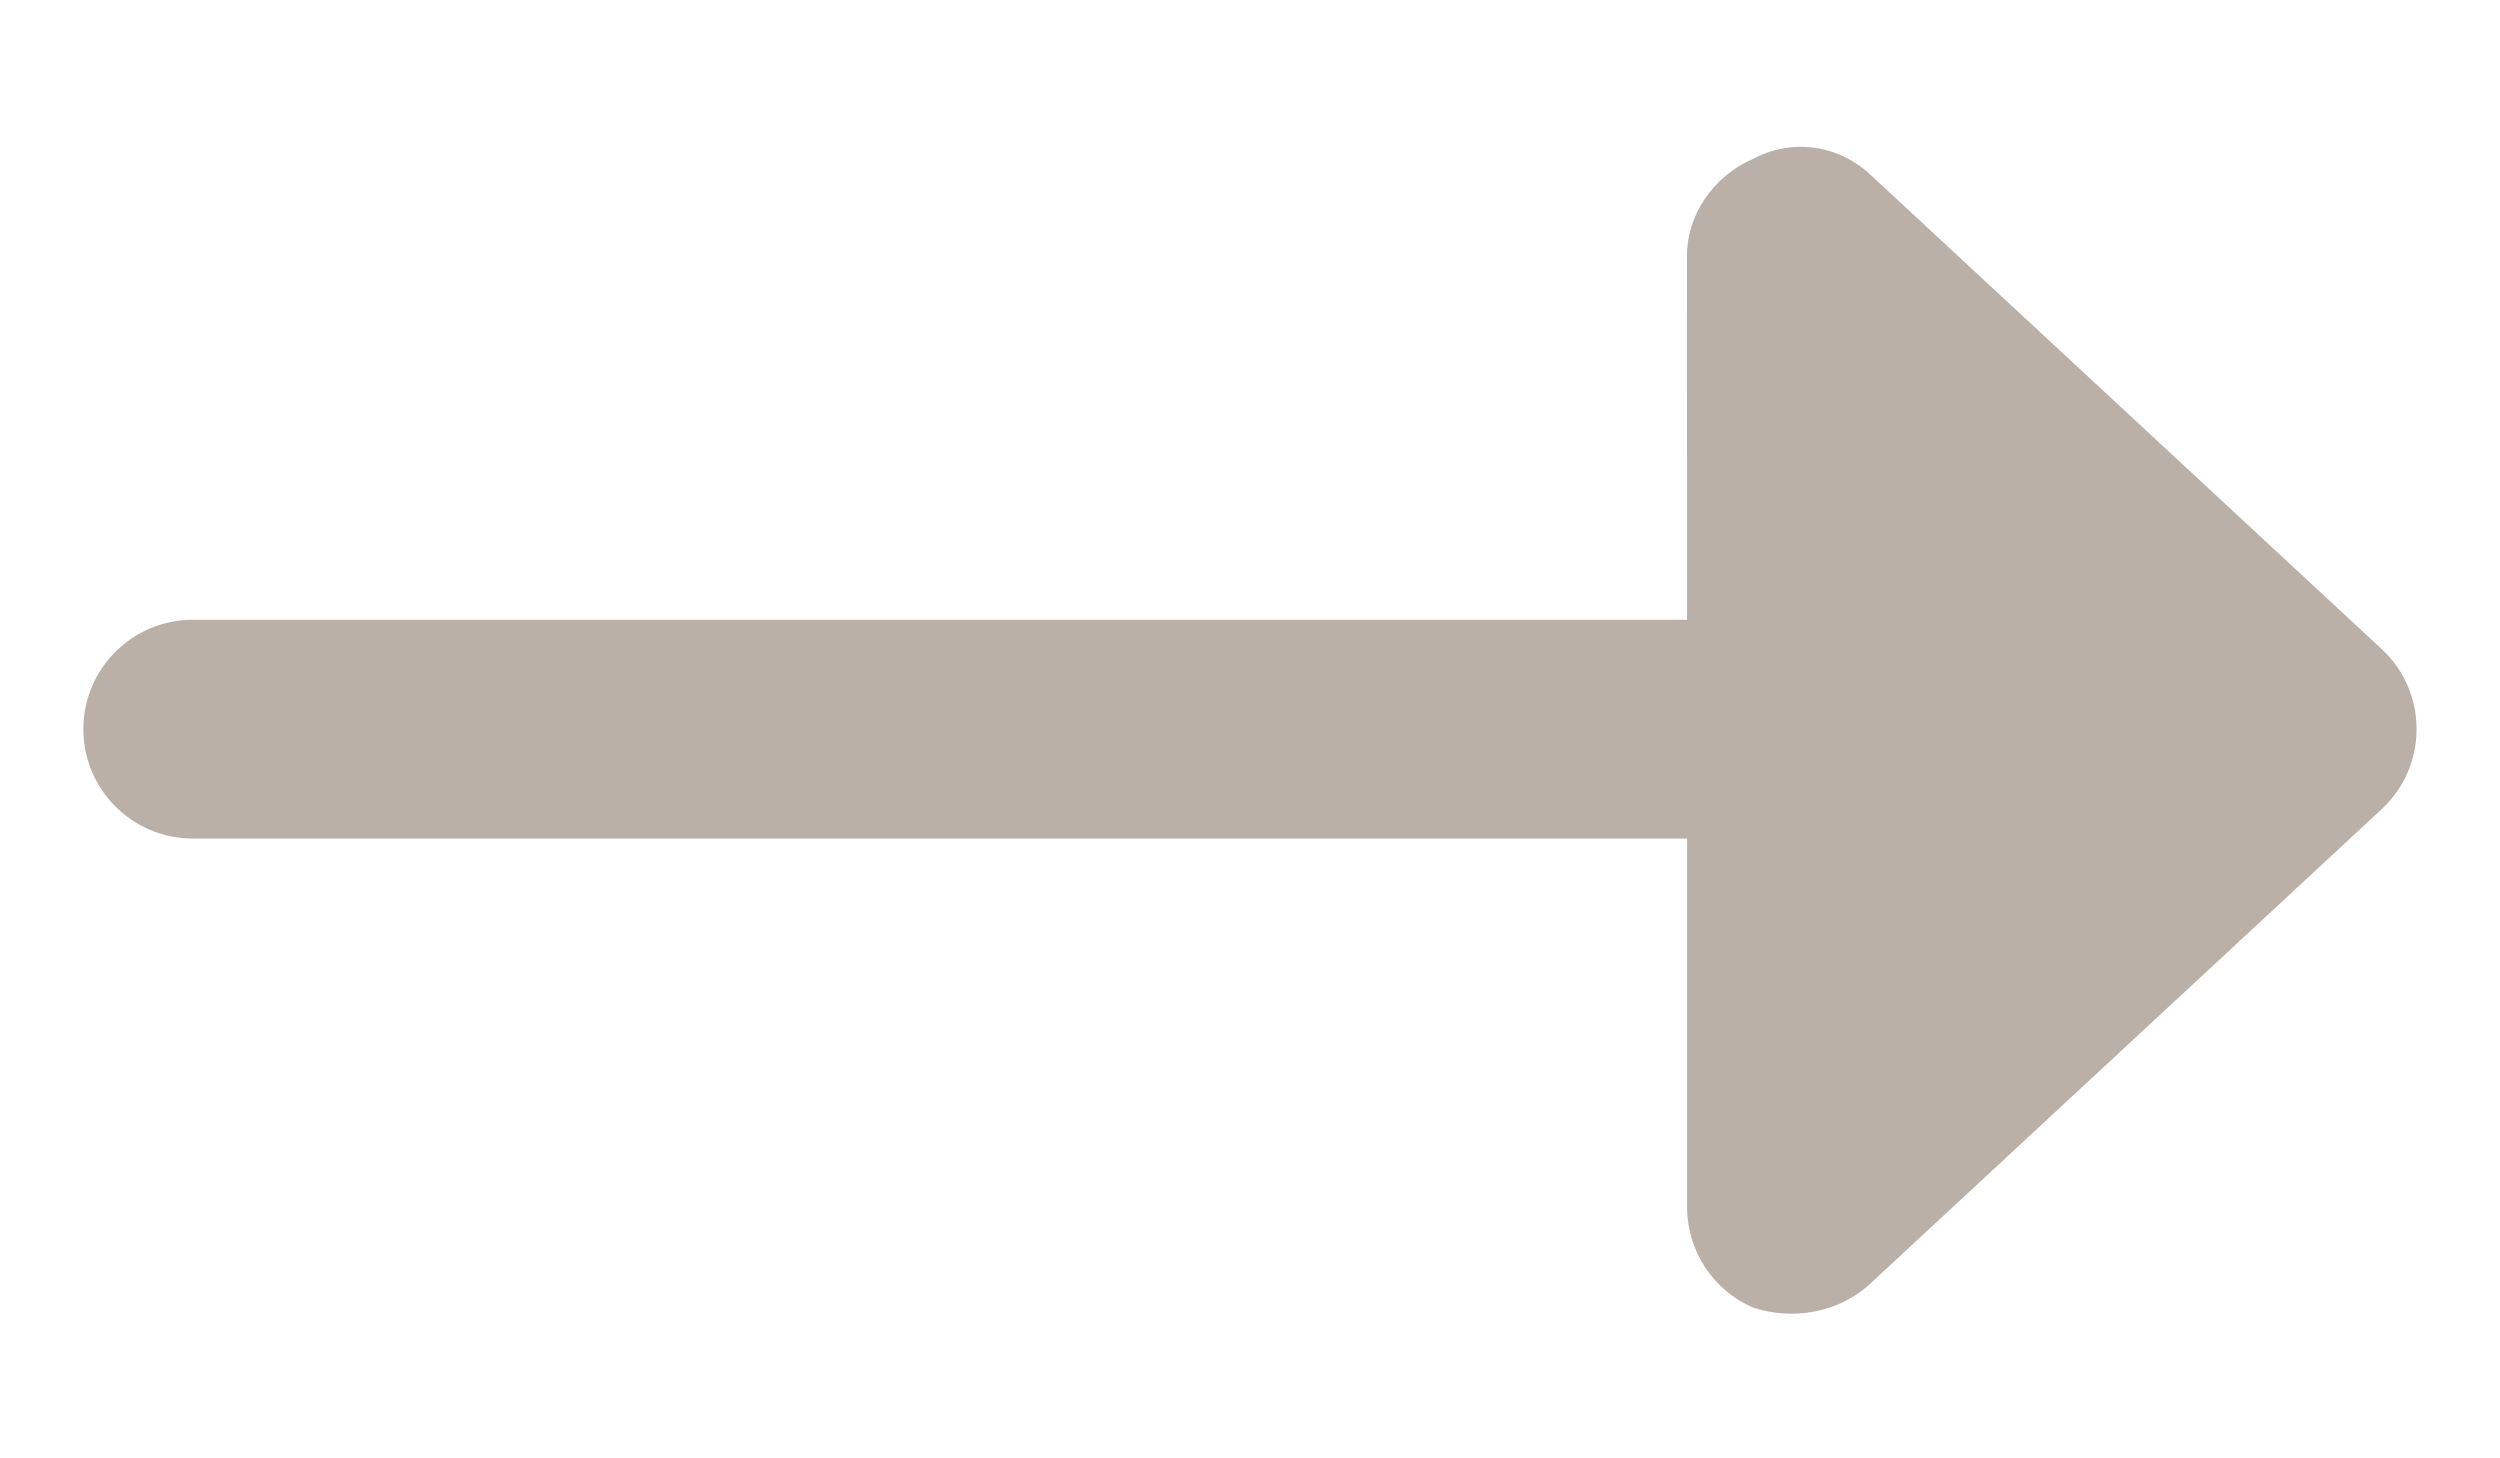 <svg width="24" height="14" viewBox="0 0 24 14" fill="none" xmlns="http://www.w3.org/2000/svg">
<g clip-path="url(#clip0_2183_26576)">
<path d="M16.826 1.527C16.443 1.693 16.195 2.071 16.195 2.45L16.196 5.95L1.85 5.95C1.271 5.95 0.8 6.42 0.8 7C0.8 7.579 1.271 8.05 1.85 8.05L16.196 8.05L16.196 11.589C16.196 12.007 16.444 12.385 16.827 12.552C17.211 12.679 17.657 12.603 17.959 12.319L22.863 7.769C23.311 7.354 23.311 6.645 22.863 6.23L17.959 1.68C17.657 1.395 17.211 1.321 16.826 1.527Z" fill="#BAB0A7"/>
</g>
<defs>
<clipPath id="clip0_2183_26576">
<rect width="14" height="22.4" fill="white" transform="matrix(-1.19249e-08 -1 -1 1.19249e-08 23.2 14)"/>
</clipPath>
</defs>
</svg>
